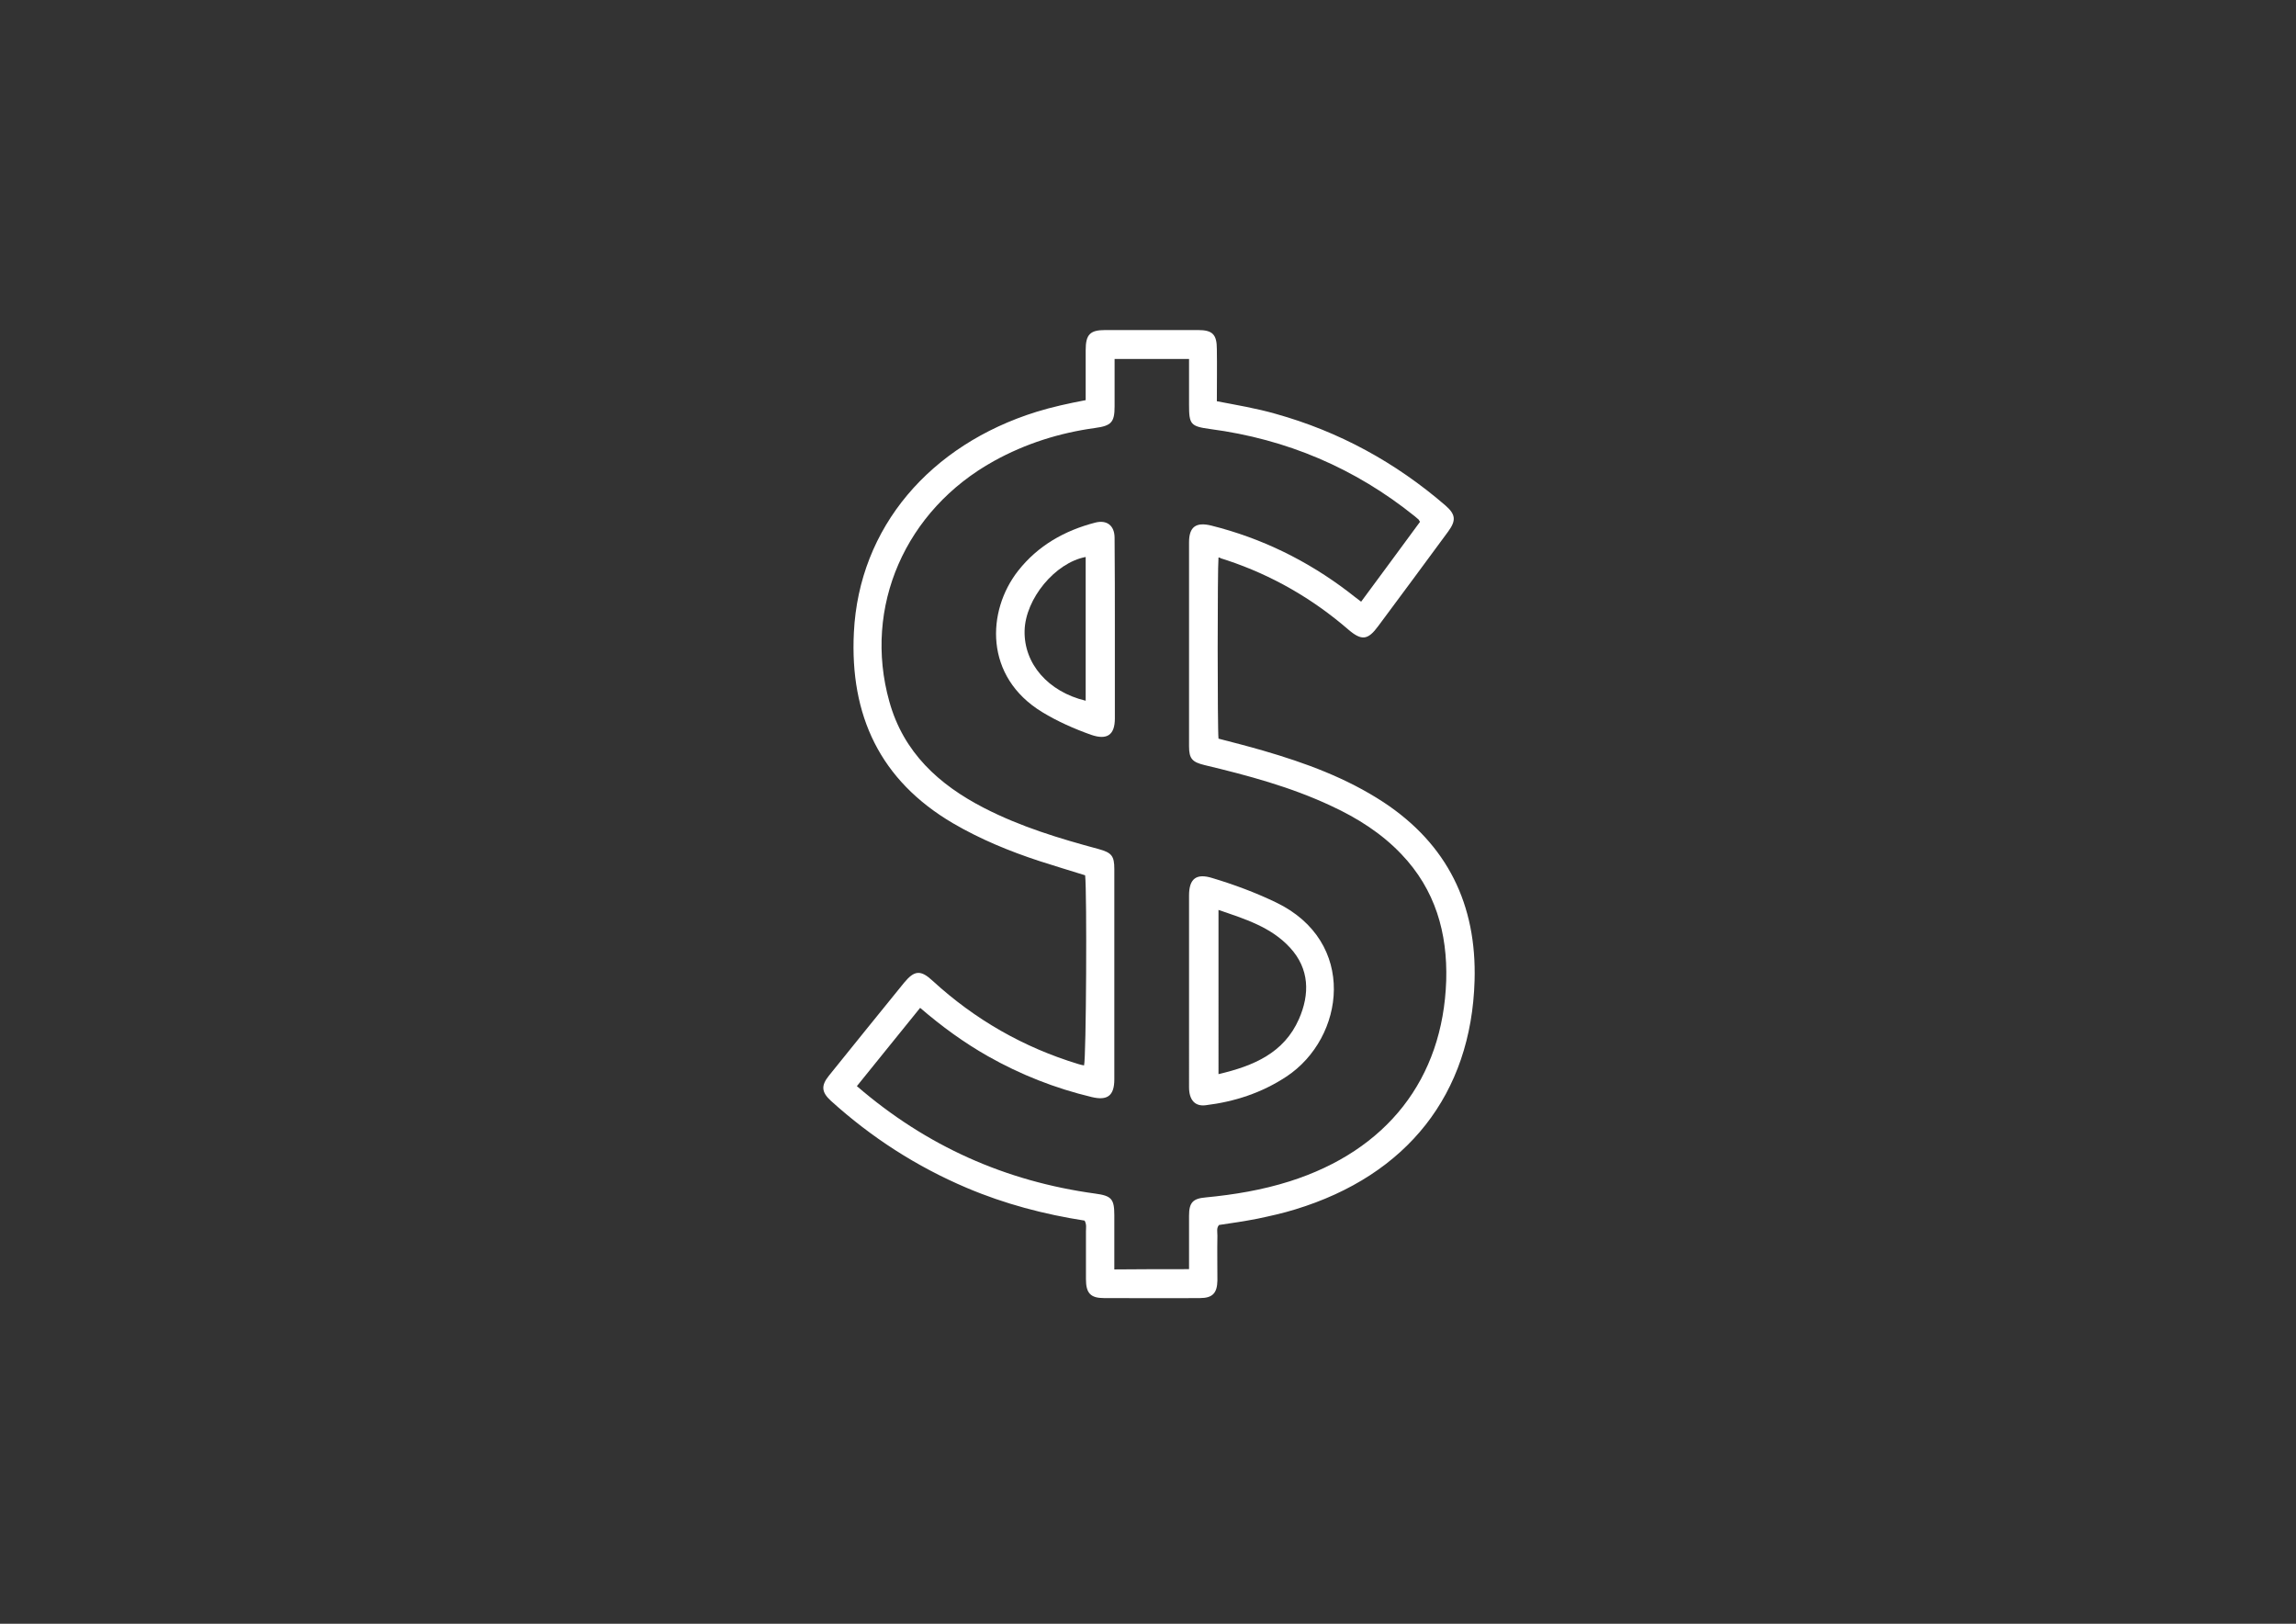 <?xml version="1.0" encoding="utf-8"?>
<!-- Generator: $$$/GeneralStr/196=Adobe Illustrator 27.6.0, SVG Export Plug-In . SVG Version: 6.00 Build 0)  -->
<svg version="1.1" id="Ebene_1" xmlns="http://www.w3.org/2000/svg" xmlns:xlink="http://www.w3.org/1999/xlink" x="0px" y="0px"
	 width="841.9px" height="595.3px" viewBox="0 0 841.9 595.3" style="enable-background:new 0 0 841.9 595.3;" xml:space="preserve"
	>
<rect x="0" y="0" width="841.9" height="595.3" fill="#333333" stroke="none"/>
<style type="text/css">
	.st0{fill:#FFFFFF;}
</style>
<g>
	<path class="st0" d="M446.8,204.4c-0.4,3.9-0.4,62.9,0,66.4c5.4,1.4,10.9,2.8,16.4,4.4c15.5,4.5,30.5,10,44.1,18.9
		c23.5,15.5,34.2,37.6,33.4,65.4c-1.2,41.6-24.7,71.4-65.8,83.9c-4.5,1.4-9.1,2.4-13.8,3.4c-4.6,0.9-9.3,1.6-14.1,2.3
		c-1,1.1-0.6,2.5-0.6,3.9c-0.1,5.5,0,11,0,16.5c-0.1,4.6-1.8,6.4-6.4,6.4c-11.7,0.1-23.4,0-35.2,0c-4.9,0-6.6-1.8-6.6-6.9
		c0-5.9,0-11.7,0-17.6c0-1.2,0.3-2.5-0.5-3.9c-14.8-2.3-29.3-6.1-43.2-12c-18.4-7.8-35-18.5-49.8-31.9c-3.5-3.2-3.7-5.6-0.7-9.3
		c9.2-11.4,18.3-22.7,27.5-34c3.8-4.6,6.1-4.8,10.5-0.7c15.5,14.2,33.3,24.4,53.4,30.5c0.7,0.2,1.4,0.4,2.1,0.5
		c0.8-2.9,1.1-63.3,0.4-69.7c-5.5-1.7-11.1-3.4-16.7-5.2c-11-3.6-21.7-8-31.8-13.9c-26.7-15.7-37.8-39.5-36.3-69.9
		c1.9-38.7,28.1-68.8,66.9-80.9c5.8-1.8,11.8-3.1,18.1-4.3c0-6.2,0-12.3,0-18.3c0-5.8,1.6-7.4,7.2-7.4c11.3,0,22.7,0,34,0
		c5.3,0,6.9,1.6,6.9,7c0.1,6.2,0,12.5,0,19.1c7.3,1.4,14.5,2.6,21.5,4.6c23.3,6.5,44,17.8,62.3,33.6c3.8,3.3,4,5.5,1,9.6
		c-8.5,11.5-17,23.1-25.6,34.6c-3.8,5.2-6.1,5.5-11,1.3c-13.2-11.4-28-19.9-44.5-25.4c-0.8-0.3-1.7-0.5-2.5-0.8
		C447.5,204.4,447.2,204.4,446.8,204.4z M436,465.3c0-6.7,0-13.1,0-19.6c0-4.8,1.4-6.3,6.1-6.7c10.4-1,20.7-2.7,30.8-5.9
		c35.6-11.3,56.2-37.5,57.4-73.6c0.5-17.5-4-33.3-16.4-46.3c-7.3-7.7-16.2-13.3-25.7-17.7c-14.9-7-30.6-11.2-46.5-15
		c-4.5-1.1-5.7-2.3-5.7-6.9c0-24.9,0-49.9,0-74.8c0-5.7,2.6-7.5,8.2-6.1c18.4,4.6,35.1,12.8,50.1,24.2c1.5,1.2,3.1,2.4,4.8,3.7
		c7.3-9.9,14.5-19.6,21.6-29.3c-0.3-0.4-0.4-0.6-0.5-0.8c-0.5-0.4-0.9-0.8-1.4-1.2c-22-17.7-47-28.3-75-32c-7.3-1-7.8-1.7-7.8-9
		c0-5.6,0-11.1,0-16.7c-9.4,0-18.2,0-27.3,0c0,6,0,11.7,0,17.4c0,5.8-1.2,7.1-7.1,7.9c-13.1,1.8-25.5,5.7-37.1,12.1
		c-32.6,18-48.1,53.6-38.4,88.2c5.2,18.7,18.2,30.5,34.7,39c13.4,6.9,27.6,11.2,42.1,15.1c4.7,1.3,5.7,2.5,5.7,7.3
		c0,25.7,0,51.4,0,77.1c0,6-2.5,7.9-8.3,6.5c-13.4-3.2-26.1-8.2-38.1-15c-8.8-5-16.9-10.9-24.8-17.7c-7.8,9.7-15.5,19.1-23.2,28.7
		c25.5,22,54.5,34.9,87.4,39.4c5.9,0.8,7,1.9,7,7.9c0,6.6,0,13.1,0,19.9C418,465.3,426.8,465.3,436,465.3z"/>
	<path class="st0" d="M436,363.1c0-11.6,0-23.2,0-34.8c0-6.2,2.7-8.2,8.5-6.4c8,2.4,15.8,5.3,23.3,8.9c30.1,14.4,25.4,49.7,3.9,63.9
		c-9.1,6-19,9.2-29.6,10.5c-3.9,0.5-6.1-1.9-6.1-6.6C436,386.7,436,374.9,436,363.1z M446.8,393.8c12.8-3,24-7.7,29.5-20.2
		c4-9.1,3.9-18.4-3.3-26.2c-7-7.6-16.6-10.5-26.2-13.8C446.8,353.8,446.8,373.6,446.8,393.8z"/>
	<path class="st0" d="M408.8,230.8c0,10.9,0,21.7,0,32.6c0,6.1-2.9,8-8.7,6c-6.2-2.2-12.3-4.9-17.9-8.3c-21.4-13-20.4-37.1-8.9-51.8
		c7.3-9.3,17.1-14.8,28.3-17.7c4.3-1.1,7.1,1.1,7.1,5.6C408.8,208.4,408.8,219.6,408.8,230.8z M398.1,204.2
		c-11.2,2.1-22.1,15.3-22.4,27c-0.3,12.1,8.6,22.4,22.4,25.7C398.1,239.3,398.1,221.8,398.1,204.2z"/>
</g>
</svg>
